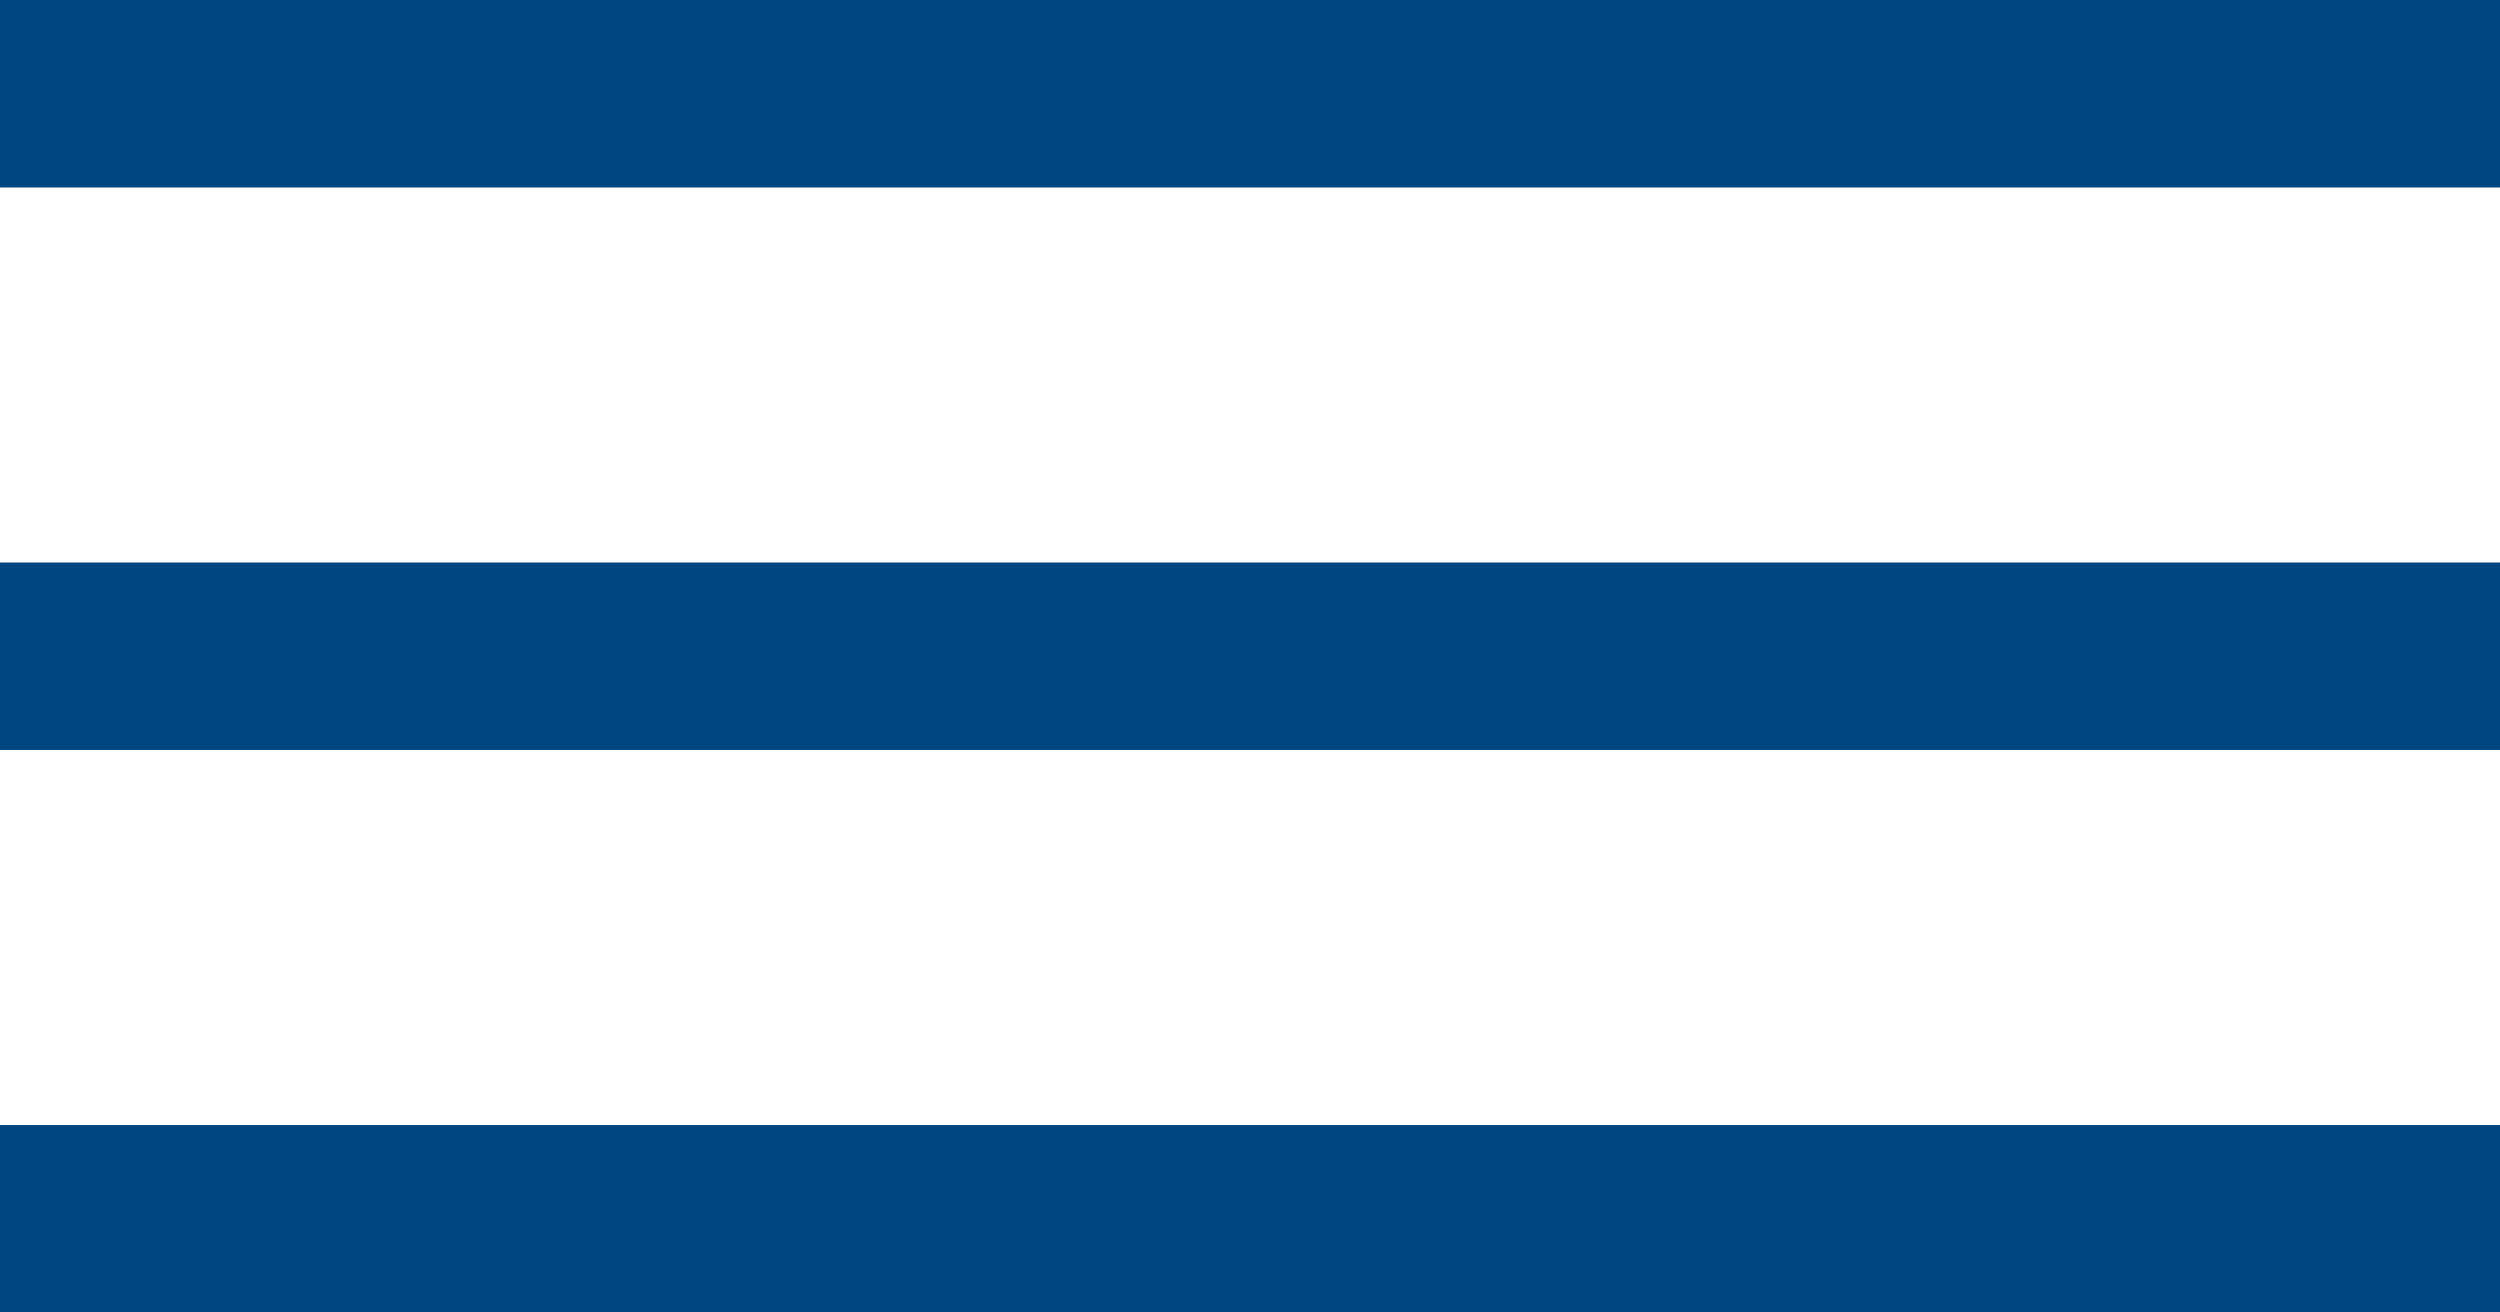 <?xml version="1.0" encoding="UTF-8"?>
<svg width="40px" height="21px" viewBox="0 0 40 21" version="1.1" xmlns="http://www.w3.org/2000/svg" xmlns:xlink="http://www.w3.org/1999/xlink">
    <!-- Generator: Sketch 52.6 (67491) - http://www.bohemiancoding.com/sketch -->
    <title>Combined Shape</title>
    <desc>Created with Sketch.</desc>
    <g id="Pages" stroke="none" stroke-width="1" fill="none" fill-rule="evenodd">
        <g id="Home-pre-scroll---D-&gt;=-1200px" transform="translate(-1360, -50)" fill="#004680" fill-rule="nonzero">
            <g id="Group-9" transform="translate(1136, 40)">
                <g id="Group-6" transform="translate(165, 10)">
                    <path d="M59,0 L99,0 L99,3 L59,3 L59,0 Z M59,9 L99,9 L99,12 L59,12 L59,9 Z M59,18 L99,18 L99,21 L59,21 L59,18 Z" id="Combined-Shape"></path>
                </g>
            </g>
        </g>
    </g>
</svg>